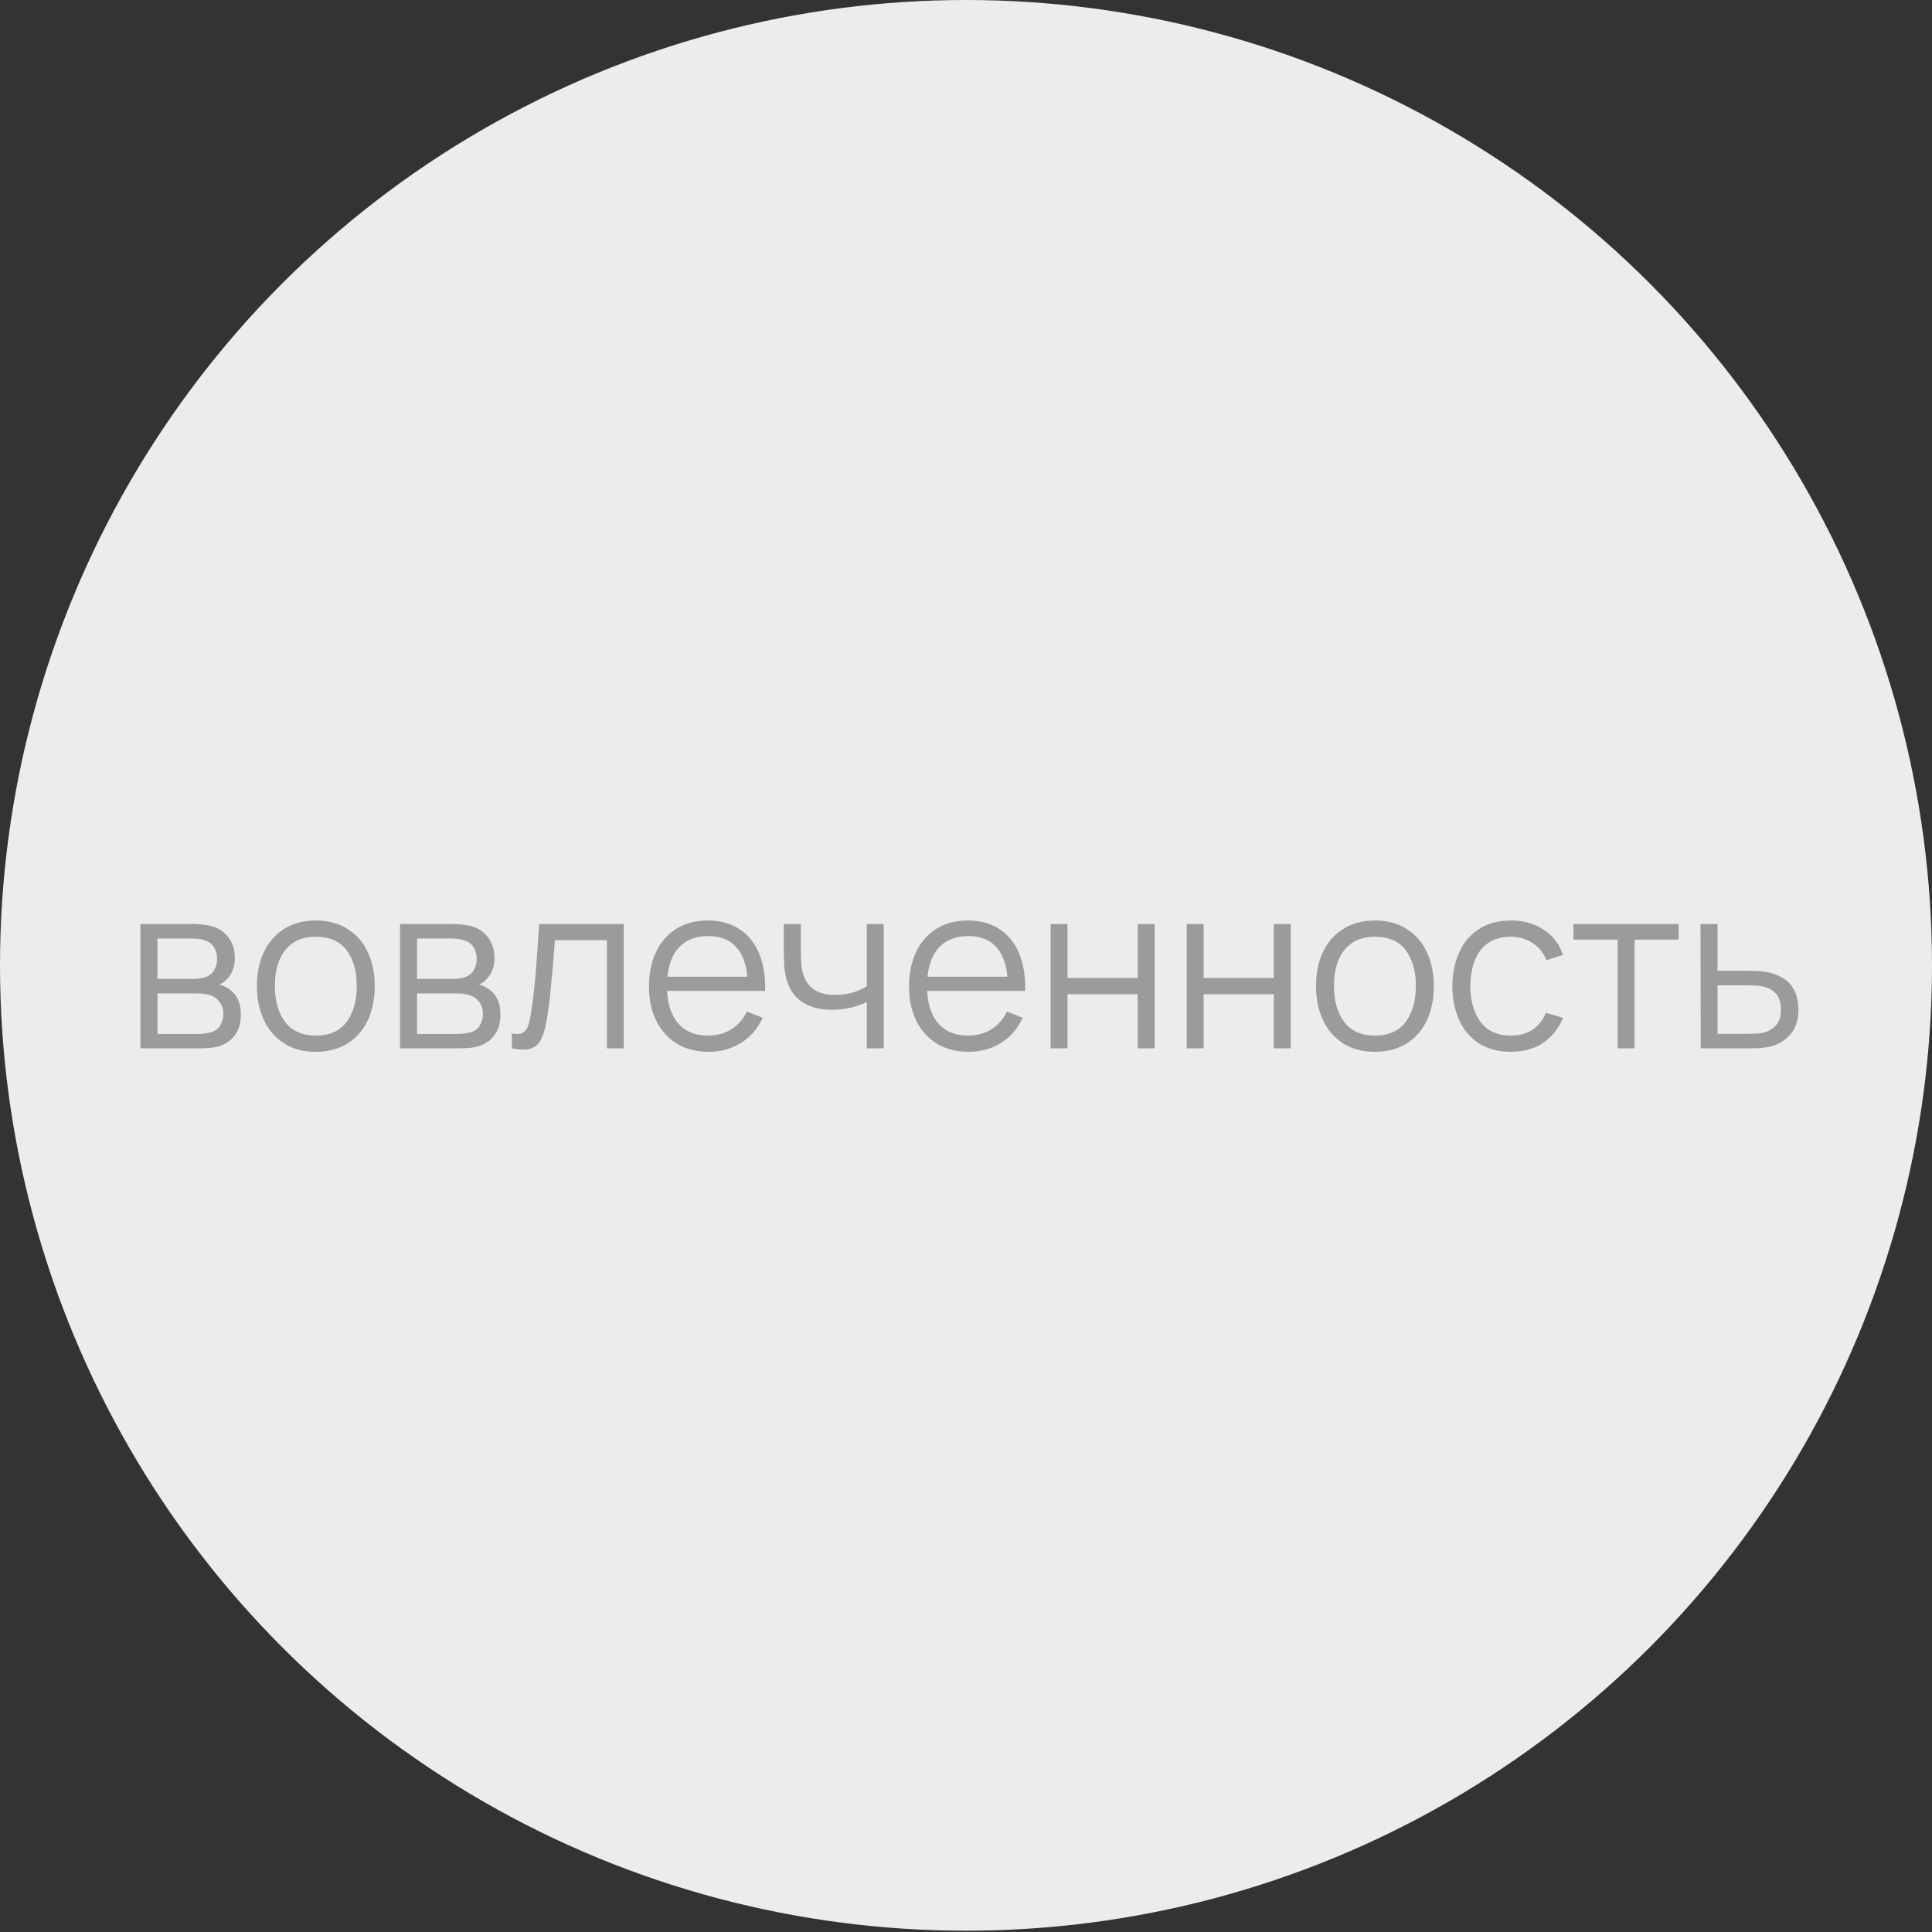 <?xml version="1.0" encoding="UTF-8"?> <svg xmlns="http://www.w3.org/2000/svg" width="436" height="436" viewBox="0 0 436 436" fill="none"><rect x="0" y="0" width="436" height="436" fill="#333333" stroke="none"/> <ellipse cx="218" cy="217.854" rx="218" ry="217.854" fill="#ECECEC"></ellipse> <path d="M31.692 236.585V208.513H43.258C43.847 208.513 44.558 208.548 45.39 208.617C46.239 208.686 47.027 208.816 47.755 209.007C49.332 209.423 50.597 210.272 51.55 211.554C52.52 212.836 53.005 214.379 53.005 216.181C53.005 217.186 52.849 218.087 52.538 218.884C52.243 219.664 51.819 220.339 51.264 220.911C51.004 221.206 50.718 221.466 50.406 221.691C50.094 221.899 49.791 222.072 49.496 222.211C50.051 222.315 50.649 222.557 51.29 222.939C52.295 223.528 53.057 224.325 53.577 225.33C54.097 226.318 54.357 227.522 54.357 228.943C54.357 230.866 53.898 232.435 52.98 233.648C52.061 234.86 50.831 235.692 49.289 236.143C48.596 236.333 47.842 236.455 47.027 236.507C46.23 236.559 45.476 236.585 44.766 236.585H31.692ZM35.539 233.336H44.584C44.948 233.336 45.407 233.31 45.962 233.258C46.516 233.188 47.01 233.102 47.443 232.998C48.465 232.738 49.211 232.218 49.678 231.438C50.164 230.641 50.406 229.775 50.406 228.839C50.406 227.609 50.042 226.604 49.315 225.824C48.604 225.027 47.651 224.542 46.455 224.368C46.057 224.282 45.641 224.23 45.208 224.212C44.775 224.195 44.385 224.186 44.038 224.186H35.539V233.336ZM35.539 220.911H43.388C43.839 220.911 44.341 220.885 44.896 220.833C45.468 220.764 45.962 220.651 46.377 220.495C47.279 220.183 47.937 219.646 48.353 218.884C48.786 218.121 49.003 217.29 49.003 216.389C49.003 215.401 48.769 214.534 48.301 213.789C47.85 213.044 47.166 212.524 46.248 212.23C45.624 212.005 44.948 211.875 44.22 211.84C43.51 211.805 43.059 211.788 42.868 211.788H35.539V220.911ZM71.26 237.364C68.47 237.364 66.088 236.732 64.112 235.467C62.137 234.202 60.621 232.452 59.564 230.217C58.507 227.981 57.978 225.417 57.978 222.523C57.978 219.577 58.515 216.995 59.59 214.777C60.664 212.559 62.189 210.835 64.164 209.605C66.157 208.357 68.522 207.733 71.26 207.733C74.067 207.733 76.459 208.366 78.434 209.631C80.427 210.878 81.943 212.62 82.983 214.855C84.04 217.073 84.568 219.629 84.568 222.523C84.568 225.469 84.04 228.059 82.983 230.295C81.926 232.513 80.401 234.245 78.408 235.493C76.415 236.741 74.033 237.364 71.26 237.364ZM71.26 233.699C74.379 233.699 76.701 232.668 78.226 230.606C79.751 228.527 80.513 225.832 80.513 222.523C80.513 219.126 79.742 216.423 78.2 214.413C76.675 212.403 74.362 211.398 71.26 211.398C69.163 211.398 67.431 211.875 66.062 212.828C64.71 213.763 63.696 215.072 63.021 216.753C62.362 218.416 62.033 220.339 62.033 222.523C62.033 225.902 62.813 228.614 64.372 230.658C65.932 232.686 68.228 233.699 71.26 233.699ZM90.276 236.585V208.513H101.843C102.432 208.513 103.142 208.548 103.974 208.617C104.823 208.686 105.612 208.816 106.339 209.007C107.916 209.423 109.181 210.272 110.134 211.554C111.105 212.836 111.59 214.379 111.59 216.181C111.59 217.186 111.434 218.087 111.122 218.884C110.827 219.664 110.403 220.339 109.848 220.911C109.588 221.206 109.302 221.466 108.991 221.691C108.679 221.899 108.375 222.072 108.081 222.211C108.635 222.315 109.233 222.557 109.874 222.939C110.879 223.528 111.642 224.325 112.162 225.33C112.681 226.318 112.941 227.522 112.941 228.943C112.941 230.866 112.482 232.435 111.564 233.648C110.645 234.86 109.415 235.692 107.873 236.143C107.18 236.333 106.426 236.455 105.612 236.507C104.814 236.559 104.061 236.585 103.35 236.585H90.276ZM94.123 233.336H103.168C103.532 233.336 103.991 233.31 104.546 233.258C105.1 233.188 105.594 233.102 106.027 232.998C107.05 232.738 107.795 232.218 108.263 231.438C108.748 230.641 108.991 229.775 108.991 228.839C108.991 227.609 108.627 226.604 107.899 225.824C107.188 225.027 106.235 224.542 105.04 224.368C104.641 224.282 104.225 224.23 103.792 224.212C103.359 224.195 102.969 224.186 102.622 224.186H94.123V233.336ZM94.123 220.911H101.973C102.423 220.911 102.926 220.885 103.48 220.833C104.052 220.764 104.546 220.651 104.962 220.495C105.863 220.183 106.521 219.646 106.937 218.884C107.37 218.121 107.587 217.29 107.587 216.389C107.587 215.401 107.353 214.534 106.885 213.789C106.435 213.044 105.75 212.524 104.832 212.23C104.208 212.005 103.532 211.875 102.804 211.84C102.094 211.805 101.643 211.788 101.453 211.788H94.123V220.911ZM115.523 236.585V233.232C116.562 233.422 117.351 233.379 117.888 233.102C118.442 232.807 118.85 232.322 119.11 231.646C119.37 230.953 119.586 230.095 119.759 229.073C120.037 227.375 120.288 225.503 120.513 223.459C120.738 221.414 120.938 219.161 121.111 216.701C121.302 214.223 121.492 211.493 121.683 208.513H140.761V236.585H136.966V212.178H125.218C125.097 214.015 124.958 215.843 124.802 217.662C124.646 219.482 124.481 221.232 124.308 222.913C124.152 224.576 123.979 226.11 123.788 227.513C123.598 228.917 123.398 230.13 123.19 231.152C122.879 232.694 122.463 233.925 121.943 234.843C121.44 235.762 120.687 236.368 119.681 236.663C118.676 236.957 117.29 236.931 115.523 236.585ZM159.902 237.364C157.164 237.364 154.79 236.758 152.78 235.545C150.787 234.332 149.236 232.625 148.127 230.424C147.018 228.224 146.464 225.642 146.464 222.679C146.464 219.612 147.01 216.96 148.101 214.725C149.193 212.49 150.726 210.766 152.702 209.553C154.695 208.34 157.043 207.733 159.746 207.733C162.518 207.733 164.884 208.374 166.842 209.657C168.8 210.922 170.281 212.741 171.286 215.115C172.291 217.489 172.751 220.322 172.664 223.614H168.765V222.263C168.696 218.624 167.907 215.877 166.4 214.023C164.91 212.169 162.726 211.242 159.85 211.242C156.835 211.242 154.521 212.221 152.91 214.179C151.316 216.137 150.519 218.927 150.519 222.549C150.519 226.084 151.316 228.83 152.91 230.788C154.521 232.729 156.8 233.699 159.746 233.699C161.756 233.699 163.506 233.24 164.996 232.322C166.504 231.386 167.691 230.043 168.557 228.293L172.118 229.671C171.009 232.114 169.372 234.011 167.206 235.363C165.057 236.697 162.622 237.364 159.902 237.364ZM149.167 223.614V220.417H170.611V223.614H149.167ZM195.613 236.585V226.136C194.677 226.604 193.525 227.011 192.156 227.357C190.787 227.704 189.314 227.877 187.737 227.877C184.896 227.877 182.591 227.245 180.824 225.98C179.056 224.715 177.904 222.887 177.367 220.495C177.193 219.785 177.072 219.031 177.003 218.234C176.951 217.437 176.916 216.718 176.899 216.077C176.881 215.436 176.873 214.976 176.873 214.699V208.513H180.72V214.699C180.72 215.271 180.737 215.921 180.772 216.649C180.806 217.376 180.884 218.087 181.005 218.78C181.352 220.669 182.132 222.098 183.345 223.069C184.575 224.039 186.299 224.524 188.517 224.524C189.904 224.524 191.212 224.351 192.442 224.004C193.69 223.64 194.747 223.155 195.613 222.549V208.513H199.434V236.585H195.613ZM218.588 237.364C215.85 237.364 213.476 236.758 211.466 235.545C209.473 234.332 207.922 232.625 206.813 230.424C205.704 228.224 205.149 225.642 205.149 222.679C205.149 219.612 205.695 216.96 206.787 214.725C207.879 212.49 209.412 210.766 211.388 209.553C213.38 208.34 215.728 207.733 218.432 207.733C221.204 207.733 223.569 208.374 225.527 209.657C227.486 210.922 228.967 212.741 229.972 215.115C230.977 217.489 231.436 220.322 231.35 223.614H227.451V222.263C227.382 218.624 226.593 215.877 225.086 214.023C223.595 212.169 221.412 211.242 218.536 211.242C215.52 211.242 213.207 212.221 211.596 214.179C210.001 216.137 209.204 218.927 209.204 222.549C209.204 226.084 210.001 228.83 211.596 230.788C213.207 232.729 215.486 233.699 218.432 233.699C220.442 233.699 222.192 233.24 223.682 232.322C225.19 231.386 226.377 230.043 227.243 228.293L230.804 229.671C229.695 232.114 228.057 234.011 225.891 235.363C223.743 236.697 221.308 237.364 218.588 237.364ZM207.853 223.614V220.417H229.296V223.614H207.853ZM237.092 236.585V208.513H240.913V220.703H256.742V208.513H260.563V236.585H256.742V224.368H240.913V236.585H237.092ZM267.806 236.585V208.513H271.626V220.703H287.456V208.513H291.277V236.585H287.456V224.368H271.626V236.585H267.806ZM310.268 237.364C307.478 237.364 305.095 236.732 303.12 235.467C301.144 234.202 299.628 232.452 298.571 230.217C297.514 227.981 296.986 225.417 296.986 222.523C296.986 219.577 297.523 216.995 298.597 214.777C299.671 212.559 301.196 210.835 303.172 209.605C305.165 208.357 307.53 207.733 310.268 207.733C313.075 207.733 315.466 208.366 317.442 209.631C319.434 210.878 320.951 212.62 321.99 214.855C323.047 217.073 323.576 219.629 323.576 222.523C323.576 225.469 323.047 228.059 321.99 230.295C320.933 232.513 319.408 234.245 317.416 235.493C315.423 236.741 313.04 237.364 310.268 237.364ZM310.268 233.699C313.387 233.699 315.709 232.668 317.234 230.606C318.759 228.527 319.521 225.832 319.521 222.523C319.521 219.126 318.75 216.423 317.208 214.413C315.683 212.403 313.369 211.398 310.268 211.398C308.171 211.398 306.438 211.875 305.069 212.828C303.718 213.763 302.704 215.072 302.028 216.753C301.37 218.416 301.04 220.339 301.04 222.523C301.04 225.902 301.82 228.614 303.38 230.658C304.939 232.686 307.235 233.699 310.268 233.699ZM340.954 237.364C338.13 237.364 335.738 236.732 333.78 235.467C331.822 234.202 330.332 232.461 329.31 230.243C328.304 228.007 327.785 225.443 327.75 222.549C327.785 219.603 328.322 217.021 329.362 214.803C330.401 212.568 331.9 210.835 333.858 209.605C335.816 208.357 338.19 207.733 340.98 207.733C343.822 207.733 346.291 208.426 348.388 209.813C350.502 211.199 351.949 213.096 352.729 215.505L348.986 216.701C348.327 215.02 347.279 213.72 345.841 212.802C344.42 211.866 342.791 211.398 340.954 211.398C338.892 211.398 337.185 211.875 335.834 212.828C334.482 213.763 333.477 215.072 332.818 216.753C332.16 218.433 331.822 220.365 331.805 222.549C331.839 225.91 332.619 228.614 334.144 230.658C335.669 232.686 337.939 233.699 340.954 233.699C342.86 233.699 344.48 233.266 345.815 232.4C347.166 231.516 348.189 230.234 348.882 228.553L352.729 229.697C351.689 232.192 350.164 234.098 348.154 235.415C346.144 236.715 343.744 237.364 340.954 237.364ZM365.05 236.585V212.048H355.095V208.513H378.826V212.048H368.871V236.585H365.05ZM383.808 236.585L383.756 208.513H387.603V219.092H394.179C394.993 219.092 395.79 219.109 396.57 219.144C397.367 219.178 398.069 219.248 398.675 219.352C400.062 219.612 401.292 220.071 402.366 220.729C403.458 221.388 404.307 222.298 404.913 223.459C405.537 224.62 405.849 226.075 405.849 227.825C405.849 230.234 405.225 232.131 403.978 233.518C402.747 234.904 401.188 235.805 399.299 236.221C398.589 236.377 397.818 236.481 396.986 236.533C396.154 236.567 395.331 236.585 394.517 236.585H383.808ZM387.603 233.31H394.361C394.95 233.31 395.608 233.292 396.336 233.258C397.064 233.223 397.705 233.128 398.259 232.972C399.178 232.712 400.01 232.192 400.755 231.412C401.517 230.615 401.898 229.419 401.898 227.825C401.898 226.248 401.534 225.061 400.807 224.264C400.079 223.45 399.108 222.913 397.896 222.653C397.358 222.531 396.778 222.453 396.154 222.419C395.53 222.384 394.932 222.367 394.361 222.367H387.603V233.31Z" fill="#9B9B9B"></path> </svg> 
